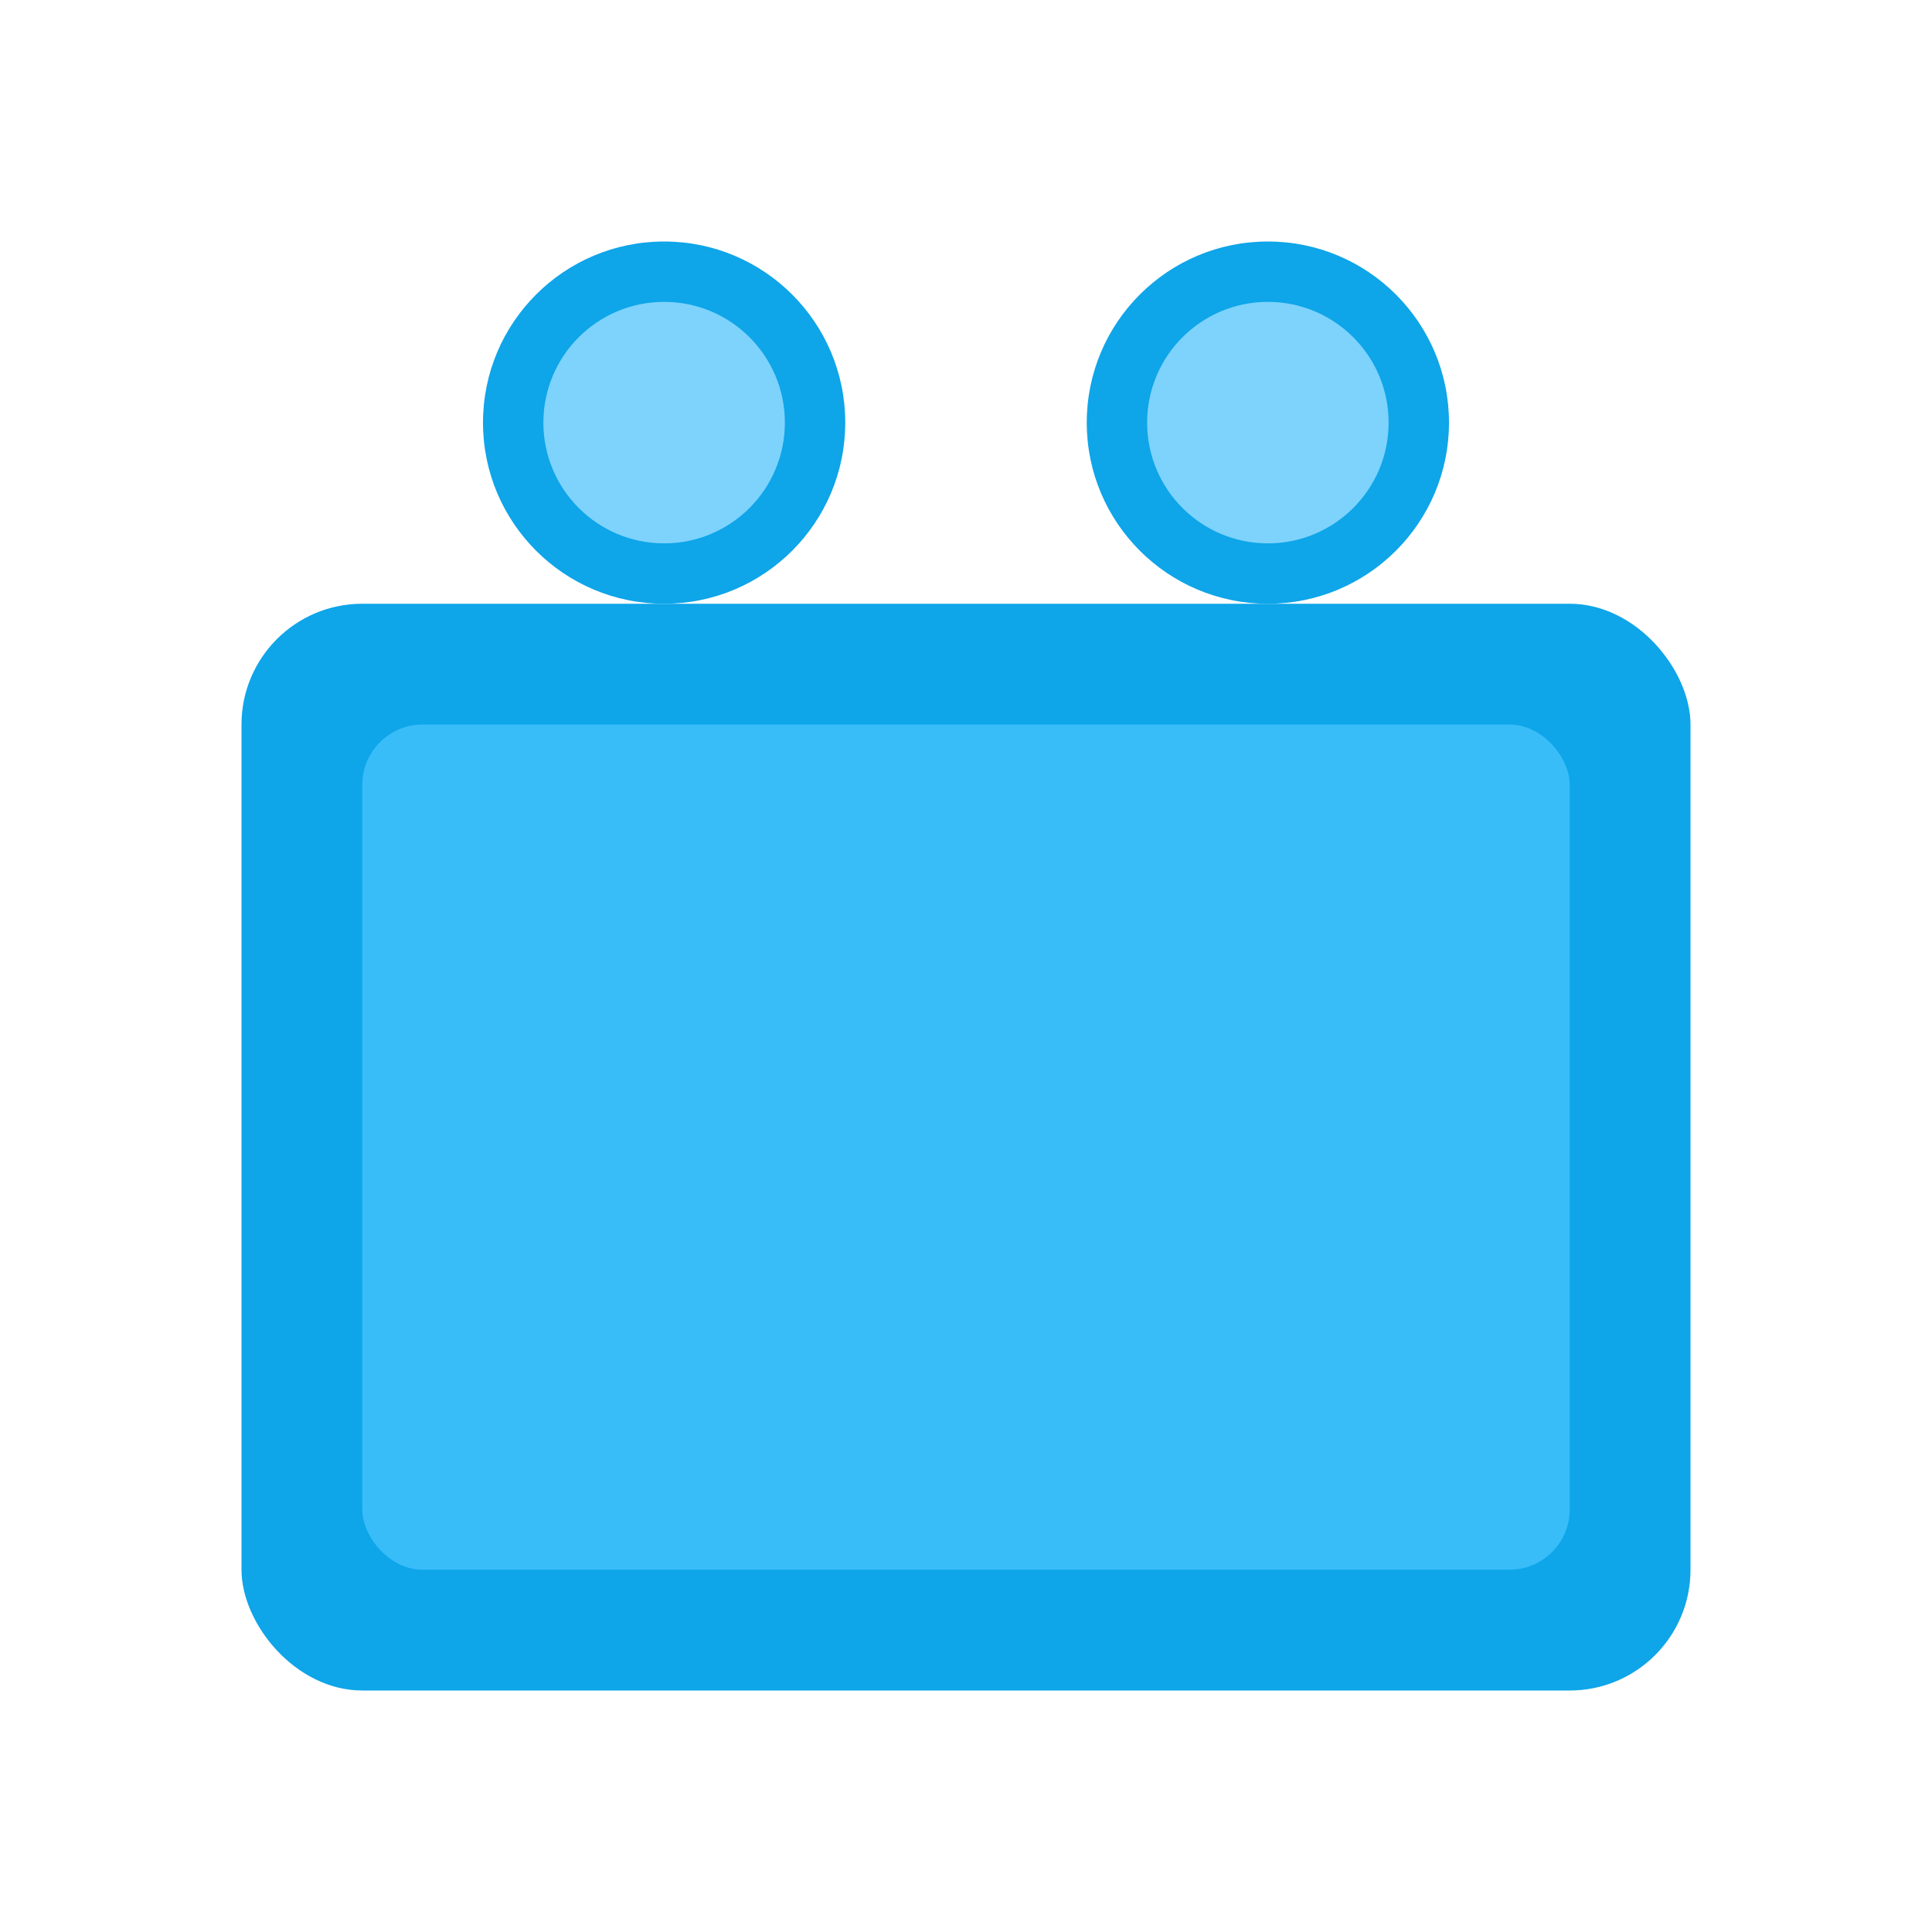 <svg xmlns="http://www.w3.org/2000/svg" viewBox="0 0 32 32">
  <!-- Lego-style block -->
  <rect x="4" y="10" width="24" height="18" rx="2" fill="#0ea5e9"/>
  <rect x="6" y="12" width="20" height="14" rx="1" fill="#38bdf8"/>
  <!-- Studs -->
  <circle cx="11" cy="7" r="3" fill="#0ea5e9"/>
  <circle cx="21" cy="7" r="3" fill="#0ea5e9"/>
  <circle cx="11" cy="7" r="2" fill="#7dd3fc"/>
  <circle cx="21" cy="7" r="2" fill="#7dd3fc"/>
</svg>
